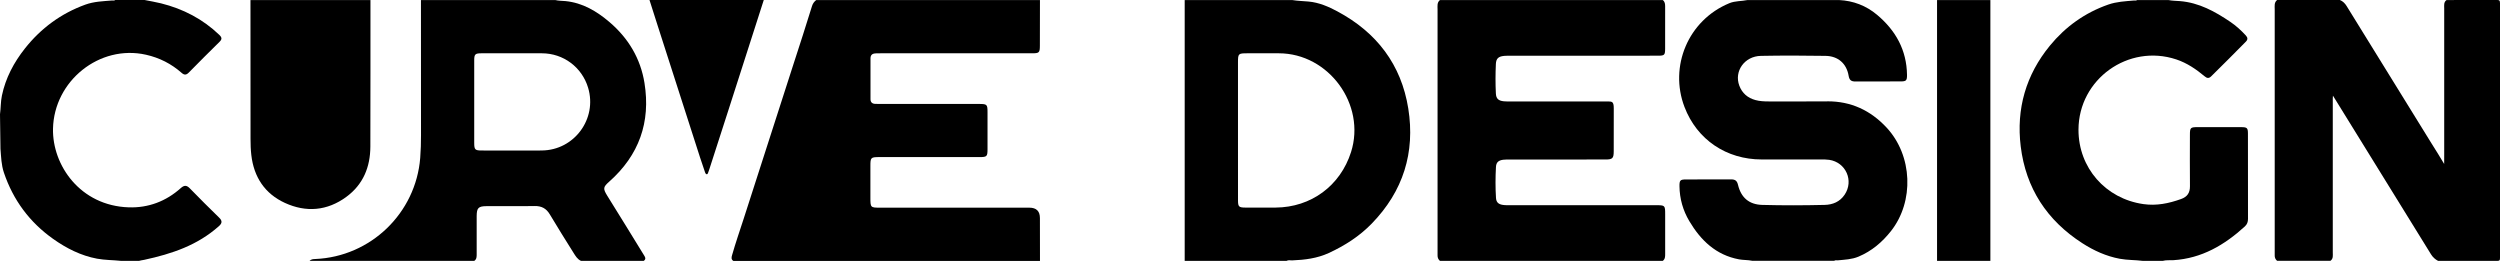 <?xml version="1.0" encoding="UTF-8"?>
<svg xmlns="http://www.w3.org/2000/svg" id="Ebene_1" data-name="Ebene 1" viewBox="0 0 1228.61 128.22">
  <path d="m430.3,26.22c.94,0,1.87-.03,2.81-.03h74.14c3.45,0,3.78-.33,3.79-3.71.03-7.48.03-14.96.04-22.44h-109.98c-.95.77-1.65,1.66-2.03,2.9-2.96,9.67-6.12,19.29-9.23,28.91-8.15,25.17-16.2,50.38-24.34,75.56-1.94,6-4.01,11.95-5.74,18.02-.32,1.11-.48,2.06.63,2.79h150.7c-.01-7.01-.02-14.03-.03-21.04,0-3.41-1.73-5.12-5.2-5.12h-73.21c-4.88,0-4.89-.02-4.9-5v-15.43c0-4.26.17-4.43,4.52-4.43h49.12c3.61,0,3.91-.29,3.92-3.82.02-6.08.01-12.16,0-18.23,0-3.83-.24-4.06-4.15-4.06h-48.42c-.86,0-1.71-.02-2.57-.04-1.49-.03-2.37-.77-2.37-2.29-.02-6.7-.02-13.4,0-20.1,0-1.65.93-2.39,2.52-2.4l-.02-.04Z"></path>
  <path d="m1228.59,1.39c0-1.25-.38-1.4-1.47-1.39-8.26.04-16.52.02-24.77.02-1.47,1.04-1.16,2.61-1.16,4.06-.01,24,0,48,0,72,0,1.43,0,2.87-.02,4.5-2.03-3.52-4.13-6.71-6.13-9.96-13.9-22.55-27.84-45.08-41.78-67.61-.83-1.35-1.85-2.39-3.31-3h-30.89c-1.51,1.23-1.17,2.95-1.17,4.55v119.07c0,.62.02,1.24,0,1.86-.04,1.08.35,1.98,1.17,2.69h26.21c1.47-1.04,1.16-2.61,1.16-4.05.01-24.76,0-49.53,0-74.29,0-.87-.05-1.75.08-2.83,16.16,26.11,32.17,52.01,48.16,77.92.89,1.45,2.02,2.49,3.48,3.26,9.66,0,19.32-.02,28.98.02,1.08,0,1.48-.12,1.48-1.39-.04-41.81-.04-83.63,0-125.44h-.02Z"></path>
  <path d="m739.09,27.47c1.17-.11,2.34-.08,3.51-.08h38.12c11.38,0,22.76.03,34.15-.02,3.12-.01,3.43-.32,3.45-3.41.04-6.93.02-13.87.01-20.8,0-1.22-.13-2.33-1.16-3.13h-109.52c-1.51,1.23-1.17,2.95-1.17,4.55v119.07c0,.62.02,1.24,0,1.86-.03,1.08.35,1.98,1.17,2.69h109.52c1.14-.86,1.18-2.1,1.17-3.36v-19.4c0-4.57-.03-4.59-4.63-4.6h-71.1c-1.32,0-2.65.06-3.97-.13-2.21-.32-3.3-1.25-3.44-3.45-.32-5.06-.29-10.13-.02-15.18.12-2.32,1.24-3.27,3.57-3.58,1.24-.16,2.49-.11,3.74-.11,15.51,0,31.03.01,46.54-.01,3.44,0,4.02-.59,4.03-4.01.02-7.01-.03-14.03.02-21.04.03-3.85-1.07-3.41-3.58-3.47-.7-.02-1.4,0-2.1,0h-44.91c-1.17,0-2.34.04-3.51-.09-2.58-.28-3.71-1.27-3.84-3.83-.24-4.82-.22-9.66,0-14.49.12-2.69,1.26-3.7,3.96-3.97h-.01Z"></path>
  <path d="m897.94,49.83c-9.59.07-19.18,0-28.77.02-2.19,0-4.37-.1-6.49-.68-3.79-1.03-6.5-3.36-7.89-7.03-2.69-7.13,2.54-14.52,10.58-14.68,10.6-.21,21.21-.17,31.81,0,6.1.09,10.31,3.75,11.32,9.78.36,2.17,1.31,2.83,3.38,2.81,7.41-.06,14.82,0,22.22-.04,2.67,0,3.12-.44,3.09-3.18-.16-12.19-5.54-21.84-14.71-29.54-5.4-4.53-11.68-6.92-18.73-7.27h-44.93c-2.96.62-6.11.38-8.93,1.55-20.33,8.39-29.64,31.14-22.06,50.99,6.16,16.14,20.65,25.8,37.92,25.81h29.02c1.4,0,2.81-.03,4.2.18,8.19,1.22,12.19,10.29,7.56,17.15-2.35,3.48-5.85,4.91-9.83,5-10.21.24-20.44.28-30.65,0-6.47-.18-10.41-3.56-11.92-9.88-.48-2-1.41-2.67-3.36-2.66-7.41.05-14.82,0-22.23.03-2.8.01-3.21.42-3.17,3.33.07,6.14,1.72,11.91,4.83,17.14,5.62,9.47,13.1,16.68,24.45,18.8,2.16.4,4.36.24,6.5.71h40.25c.56-.42,1.2-.17,1.81-.23,3.41-.34,6.85-.44,10.11-1.8,6.51-2.72,11.7-7.14,16-12.59,11.44-14.51,10.67-37.03-2.15-50.83-7.87-8.47-17.52-13-29.23-12.92v.03Z"></path>
  <path d="m1101.44,62.48c-7.09-.03-14.19-.02-21.28,0-3.74,0-3.94.2-3.94,3.98-.02,8.34-.06,16.68.02,25.01.03,3.27-1.28,5.24-4.36,6.34-6.02,2.16-12.07,3.42-18.54,2.49-18.6-2.66-31.93-17.87-31.88-36.59.07-24.8,24.5-42.33,48.06-34.51,5.29,1.76,9.76,4.82,13.97,8.33,1.12.94,2.05,1.1,3.17,0,5.72-5.64,11.4-11.3,17.03-17.03,1.1-1.12.98-2.02-.04-3.13-2.29-2.47-4.76-4.73-7.54-6.61-7.53-5.1-15.39-9.44-24.72-10.21-1.9-.16-3.82-.14-5.7-.52h-15.44c-.48.4-1.04.19-1.57.23-4.23.36-8.47.55-12.56,1.98-11.5,4.01-21.06,10.88-28.7,20.19-11.79,14.37-16.6,31.06-14.35,49.49,2.51,20.57,12.89,36.41,30.29,47.6,5.65,3.64,11.74,6.41,18.41,7.65,3.72.69,7.53.55,11.28,1.03h9.83c1.72-.47,3.48-.23,5.22-.34,13.93-.86,25.12-7.46,35.13-16.59,1.11-1.01,1.55-2.23,1.54-3.74-.02-13.95,0-27.9-.03-41.85,0-2.81-.41-3.19-3.3-3.2h0Z"></path>
  <path d="m93.31,92.59c-1.58-1.62-2.75-1.68-4.5-.12-7.24,6.48-15.93,9.74-25.51,9.43-23.91-.76-37.64-20.74-37.25-38.68.51-23.43,22.83-41.46,45.7-36.32,6.64,1.49,12.45,4.45,17.51,8.91,1.34,1.18,2.31,1.09,3.55-.17,4.97-5.07,9.99-10.07,15.05-15.05,1.27-1.25,1.32-2.09-.06-3.42-8.14-7.81-17.78-12.81-28.66-15.52-2.64-.66-5.34-1.09-8.01-1.63h-14.51c-.48.4-1.04.19-1.57.23-4.42.36-8.85.49-13.11,2.03-11.97,4.34-21.8,11.6-29.67,21.52C6.81,30.68,2.75,38.32.94,46.96c-.63,2.99-.53,6.14-.94,9.2l.23,17.01c.33,3.91.4,7.85,1.68,11.64,4.55,13.5,12.62,24.4,24.23,32.62,6.53,4.62,13.61,8.21,21.57,9.7,3.87.72,7.83.65,11.73,1.07h8.89c.83-.17,1.66-.41,2.51-.5,13.78-2.98,26.19-7.18,36.7-16.52,1.6-1.42,1.85-2.58.17-4.21-4.87-4.72-9.66-9.52-14.4-14.38Z"></path>
  <path d="m170.17,96.77c8.3-6.07,11.81-14.68,11.84-24.75.07-24,.04-48,.05-72h-58.97c.01,22.75.02,45.5.03,68.26,0,2.65.08,5.28.39,7.93,1.25,10.87,6.68,19.01,16.55,23.53,10.39,4.75,20.73,3.9,30.11-2.96h0Z"></path>
  <path d="m951.95,128.19h26.21V.02h-26.21v128.17Z"></path>
  <path d="m319.19.02c1.39,4.38,2.78,8.76,4.19,13.13,6.89,21.43,13.77,42.86,20.67,64.28.79,2.45,1.62,4.88,2.46,7.31.12.34.38.81.66.88.6.15.71-.47.88-.88.24-.58.42-1.17.61-1.76,3.11-9.63,6.23-19.27,9.33-28.91,5.79-18.02,11.58-36.04,17.36-54.06h-56.16,0Z"></path>
  <path d="m299.4,89.26c14.64-12.97,20.43-29.22,17.33-48.46-1.94-12.07-7.94-22.06-17.22-29.96-6.23-5.3-13.13-9.45-21.57-10.3-1.69-.17-3.41-.1-5.08-.52h-65.99c0,22.13.03,44.25.03,66.38,0,3.74-.09,7.46-.39,11.2-2.15,27.13-24.33,48.55-51.58,49.69-1.03.04-2.03.1-2.81.9h80.97c1.2-.82,1.17-2.07,1.17-3.32,0-6.24-.03-12.47,0-18.71.03-3.99.85-4.82,4.82-4.85,7.88-.05,15.76.09,23.63-.06,3.41-.06,5.71,1.13,7.49,4.09,3.82,6.35,7.7,12.65,11.66,18.91.97,1.53,1.88,3.13,3.64,3.94h30.89c1.39-1.04.52-2.05-.07-3.03-5.9-9.72-11.95-19.34-17.92-29.02-2.15-3.49-1.98-4.24,1.01-6.89h-.02Zm-33.14-15.3c-9.82.07-19.65.02-29.47,0-3.36,0-3.73-.39-3.74-3.8-.02-6.7,0-13.4,0-20.11s-.02-13.56,0-20.34c0-3.08.44-3.51,3.55-3.52,9.9-.02,19.8-.02,29.71,0,10.56.01,19.69,6.84,22.72,16.95,4.57,15.24-6.82,30.7-22.76,30.81h0Z"></path>
  <path d="m657.35,5.64c-4.44-2.37-9.09-4.41-14.24-4.88-2.67-.25-5.36-.29-8.01-.73h-52.89v128.16h50.08c.88-.49,1.83-.19,2.74-.22,6.2-.25,12.28-.99,18.02-3.64,7.85-3.63,14.99-8.18,21.08-14.44,15.47-15.9,21.41-34.94,17.96-56.57-3.44-21.57-15.53-37.39-34.75-47.67h0Zm6.6,69.12c-5.28,16.56-19.63,27.13-37.04,27.25-4.99.04-9.98.02-14.96,0-3.1-.02-3.53-.44-3.54-3.52-.02-11.45,0-22.9-.01-34.35V30.73c0-4.41.13-4.54,4.64-4.54h15.43c24.53.02,42.93,25.21,35.48,48.58Z"></path>
</svg>
